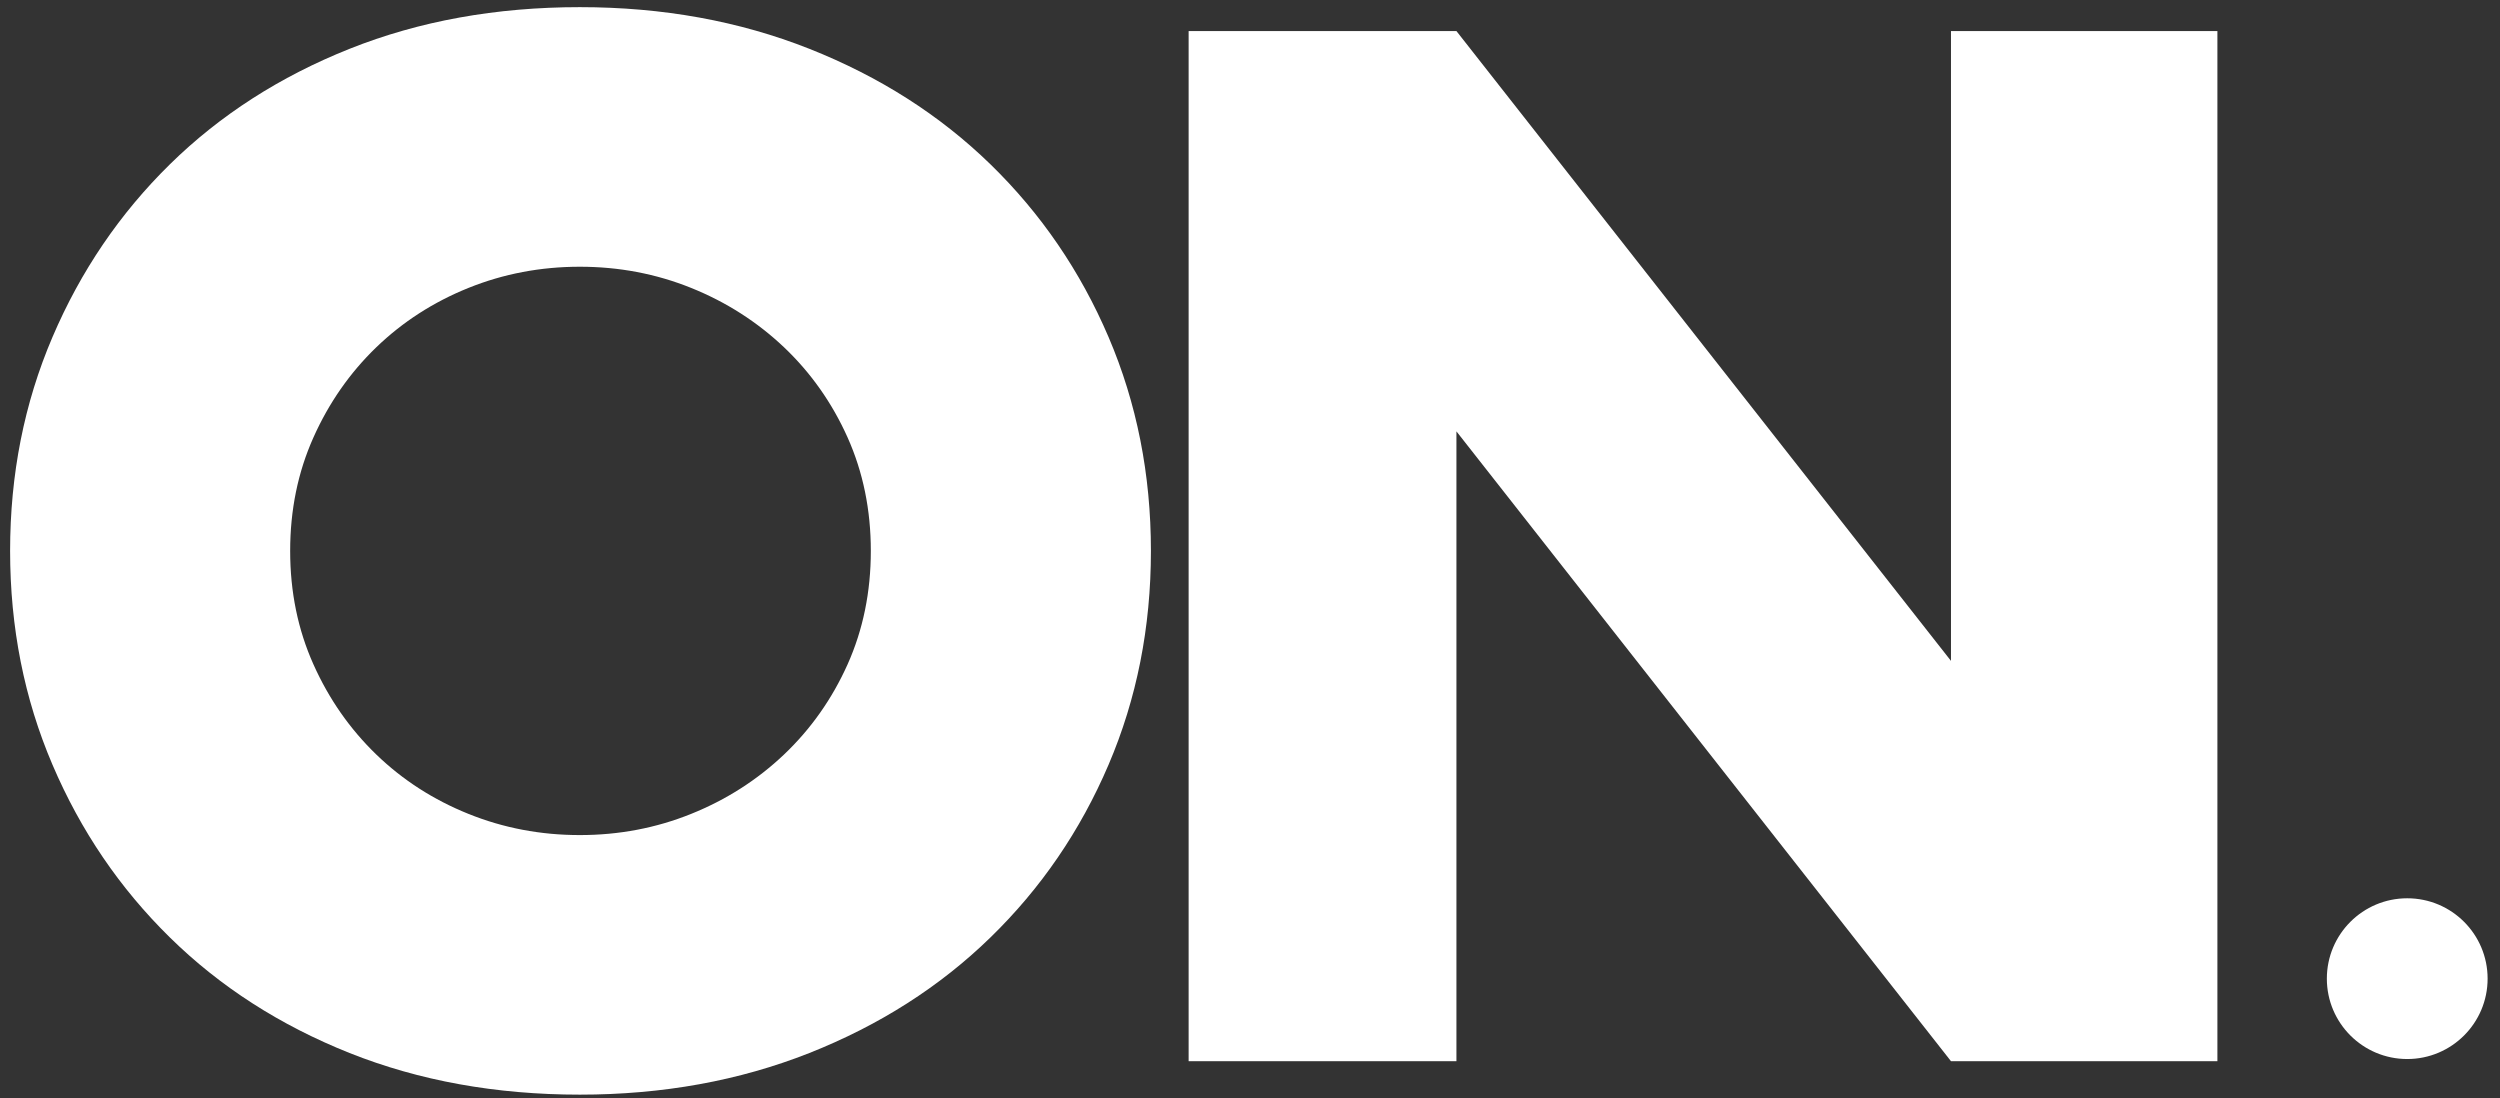 <?xml version="1.0" encoding="utf-8"?>
<!-- Generator: Adobe Illustrator 16.2.1, SVG Export Plug-In . SVG Version: 6.00 Build 0)  -->
<!DOCTYPE svg PUBLIC "-//W3C//DTD SVG 1.1//EN" "http://www.w3.org/Graphics/SVG/1.1/DTD/svg11.dtd">
<svg version="1.1" id="レイヤー_1" xmlns="http://www.w3.org/2000/svg" xmlns:xlink="http://www.w3.org/1999/xlink" x="0px"
	 y="0px" width="297.603px" height="130.764px" viewBox="0 0 297.603 130.764" enable-background="new 0 0 297.603 130.764"
	 xml:space="preserve">
<rect x="0" y="0" width="297.603" height="130.764" fill="#333333" stroke="none"/>
<g>
	<path fill="#FFFFFF" d="M141.496,126.328V3.697h31.879l58.873,74.976V3.697h31.714v122.63h-31.714l-58.873-74.977v74.977H141.496z"
		/>
</g>
<g>
	<path fill="#FFFFFF" d="M1.203,65.581c0-9.111,1.681-17.593,5.043-25.453c3.358-7.86,8.021-14.718,13.985-20.576
		c5.964-5.855,13.093-10.434,21.388-13.743c8.294-3.306,17.428-4.958,27.406-4.958c9.863,0,18.97,1.652,27.32,4.958
		c8.35,3.31,15.533,7.888,21.551,13.743c6.018,5.857,10.707,12.716,14.069,20.576c3.359,7.86,5.042,16.342,5.042,25.453
		c0,9.109-1.684,17.59-5.042,25.451c-3.362,7.865-8.052,14.719-14.069,20.571c-6.018,5.859-13.201,10.441-21.551,13.751
		c-8.35,3.301-17.457,4.954-27.32,4.954c-9.978,0-19.112-1.653-27.406-4.954c-8.294-3.31-15.424-7.892-21.388-13.751
		C14.267,105.75,9.604,98.897,6.246,91.032C2.884,83.171,1.203,74.69,1.203,65.581z M34.542,65.581c0,4.879,0.922,9.378,2.767,13.5
		c1.842,4.118,4.336,7.695,7.482,10.734c3.142,3.036,6.801,5.391,10.976,7.071c4.173,1.683,8.592,2.522,13.257,2.522
		c4.659,0,9.079-0.84,13.252-2.522c4.174-1.681,7.862-4.035,11.06-7.071c3.196-3.039,5.717-6.616,7.564-10.734
		c1.842-4.121,2.764-8.62,2.764-13.5c0-4.882-0.922-9.378-2.764-13.5c-1.847-4.121-4.368-7.698-7.564-10.737
		c-3.198-3.029-6.886-5.388-11.06-7.07c-4.174-1.682-8.593-2.522-13.252-2.522c-4.666,0-9.084,0.841-13.257,2.522
		c-4.175,1.683-7.834,4.042-10.976,7.07c-3.146,3.039-5.64,6.616-7.482,10.737C35.465,56.203,34.542,60.699,34.542,65.581z"/>
</g>
<path fill="#FFFFFF" d="M296.128,116.501c0,5.284-4.283,9.567-9.567,9.567c-5.286,0-9.57-4.283-9.57-9.567
	c0-5.287,4.284-9.568,9.57-9.568C291.845,106.933,296.128,111.214,296.128,116.501z"/>
</svg>

